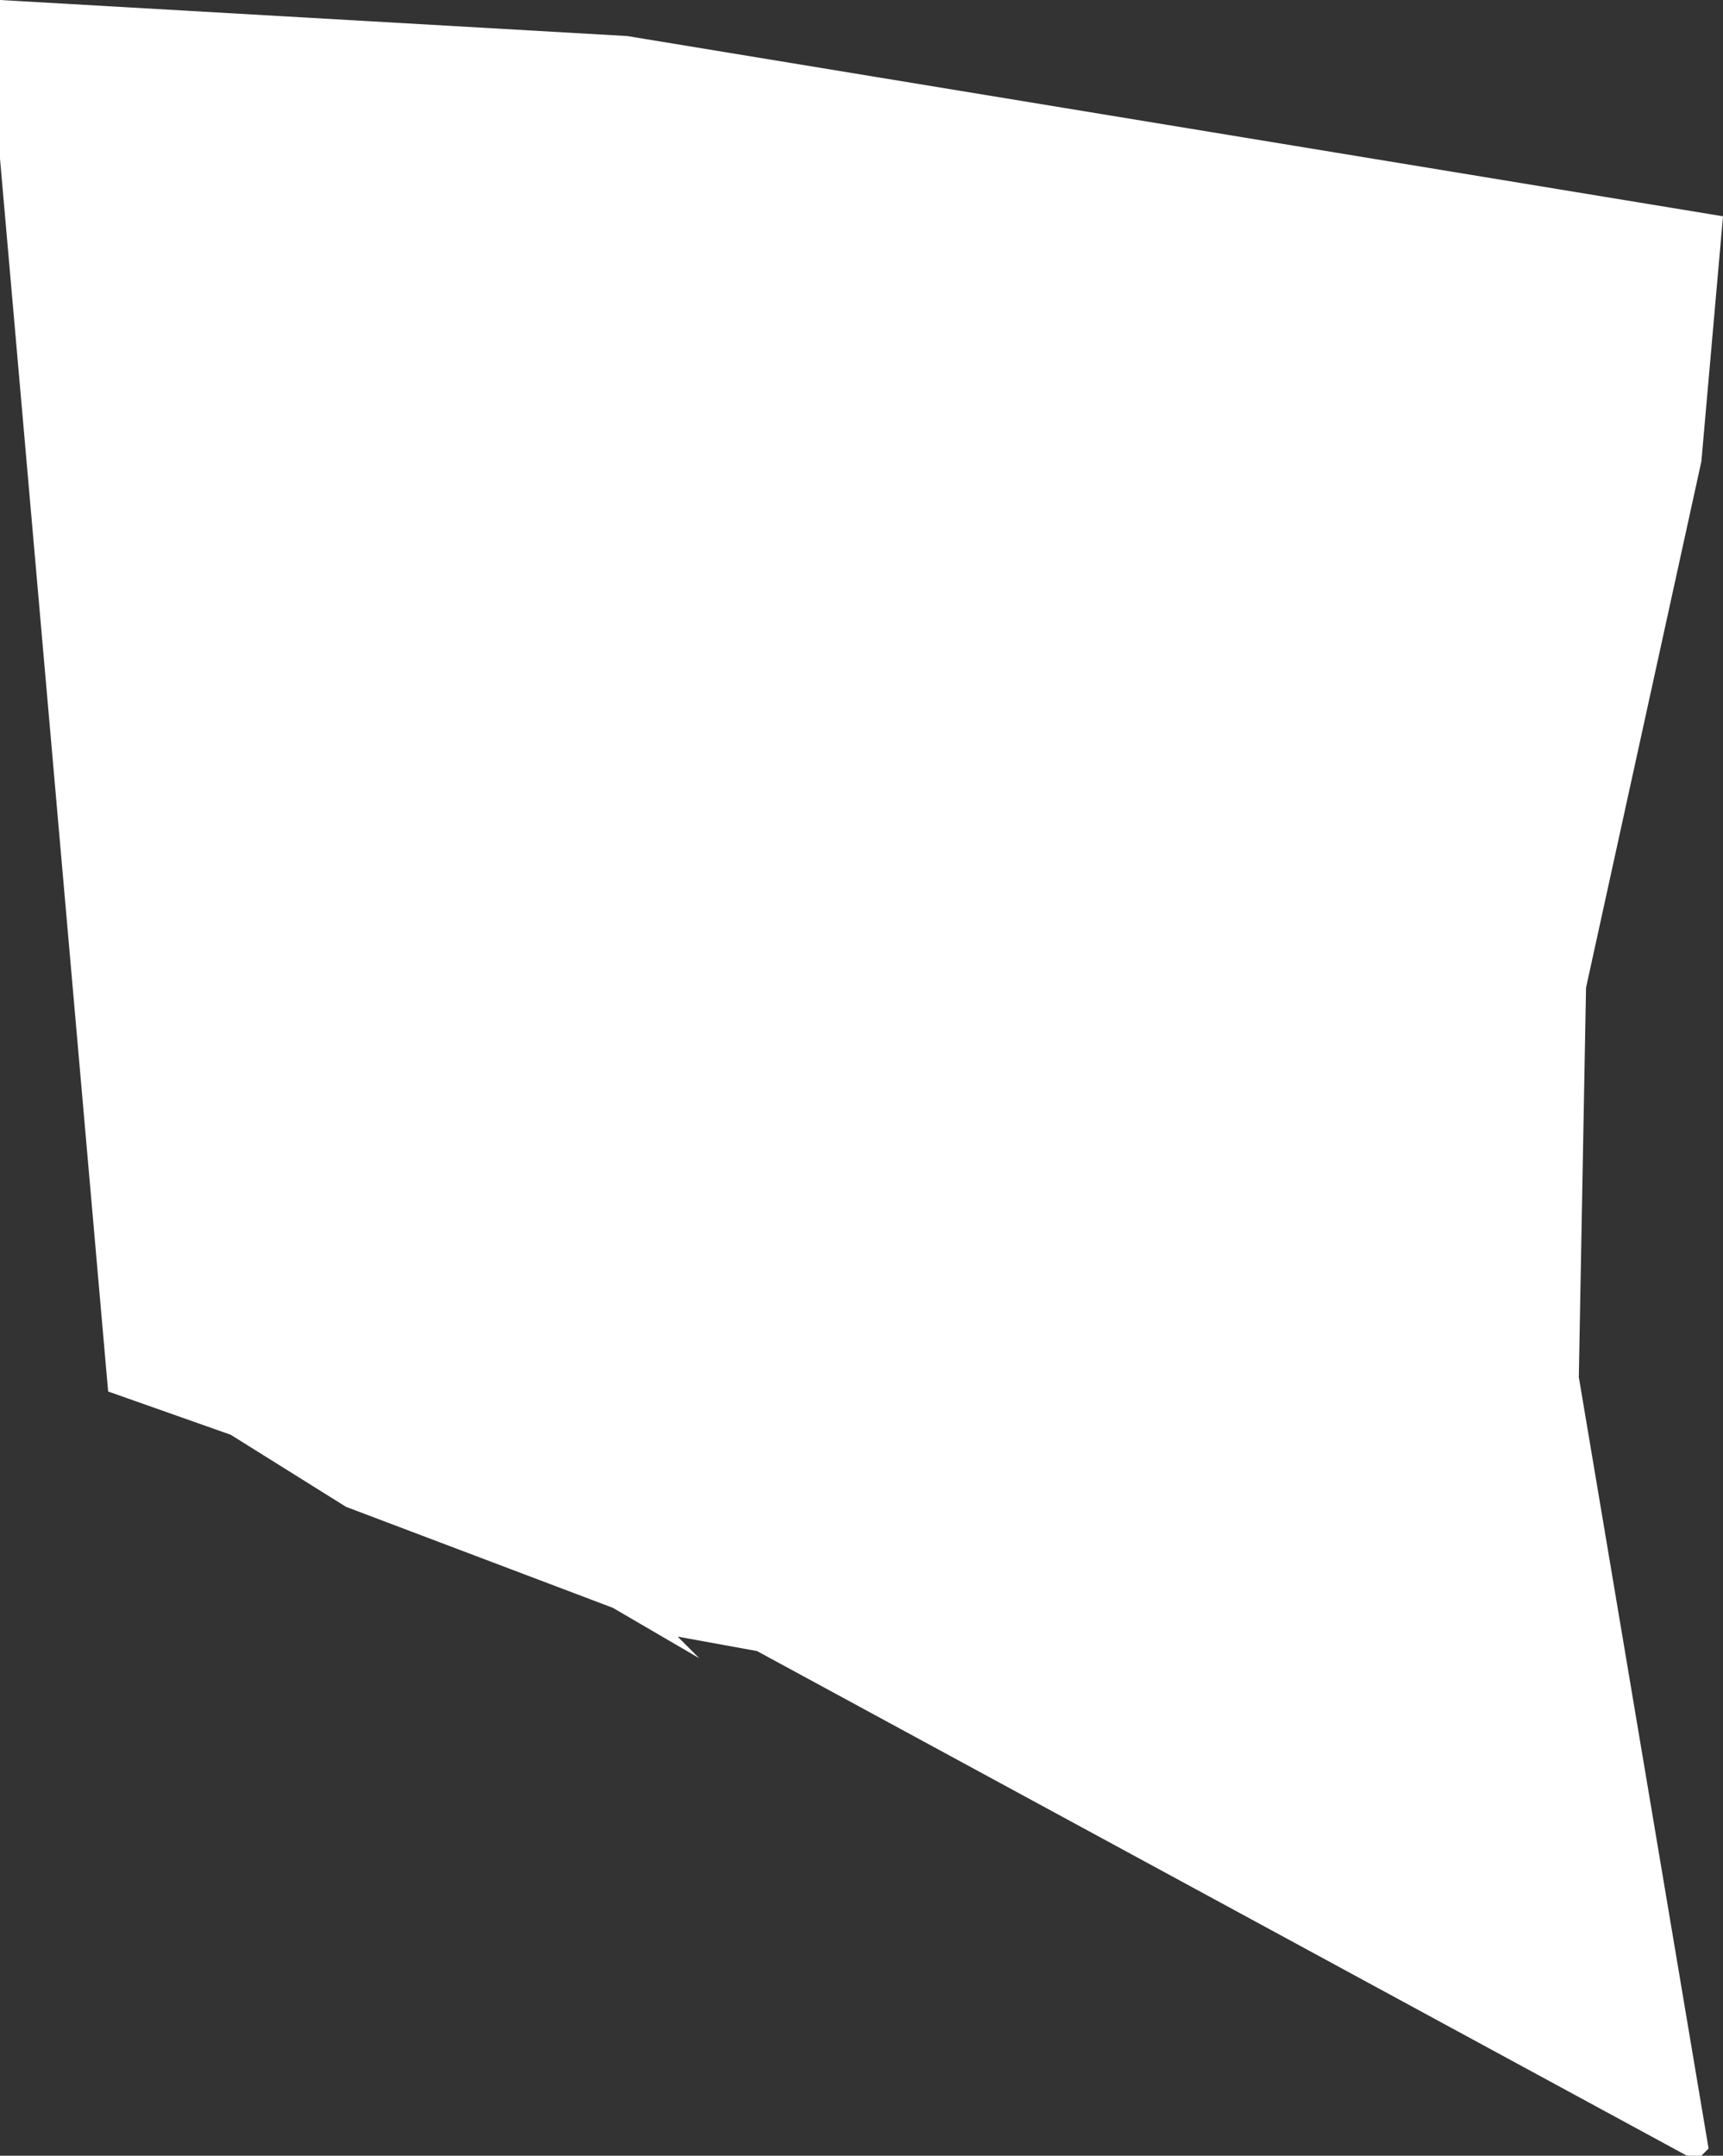 <?xml version="1.0" encoding="UTF-8" standalone="no"?>
<svg xmlns:xlink="http://www.w3.org/1999/xlink" height="14.95px" width="11.95px" xmlns="http://www.w3.org/2000/svg">
  <rect width="100%" height="100%" fill="#333333" stroke="none"/>
  <g transform="matrix(1.0, 0.0, 0.0, 1.0, 5.95, 7.45)">
    <path d="M-5.95 -6.35 L-5.95 -7.45 -1.6 -7.2 6.0 -5.95 5.85 -4.25 5.05 -0.6 5.0 2.1 5.9 7.45 5.85 7.5 5.75 7.5 -0.7 4.0 -1.25 3.9 -1.1 4.05 -1.7 3.7 -3.55 3.0 -4.35 2.5 -5.2 2.2 -5.95 -6.35" fill="#ffffff" fill-rule="evenodd" stroke="none"/>
  </g>
</svg>
